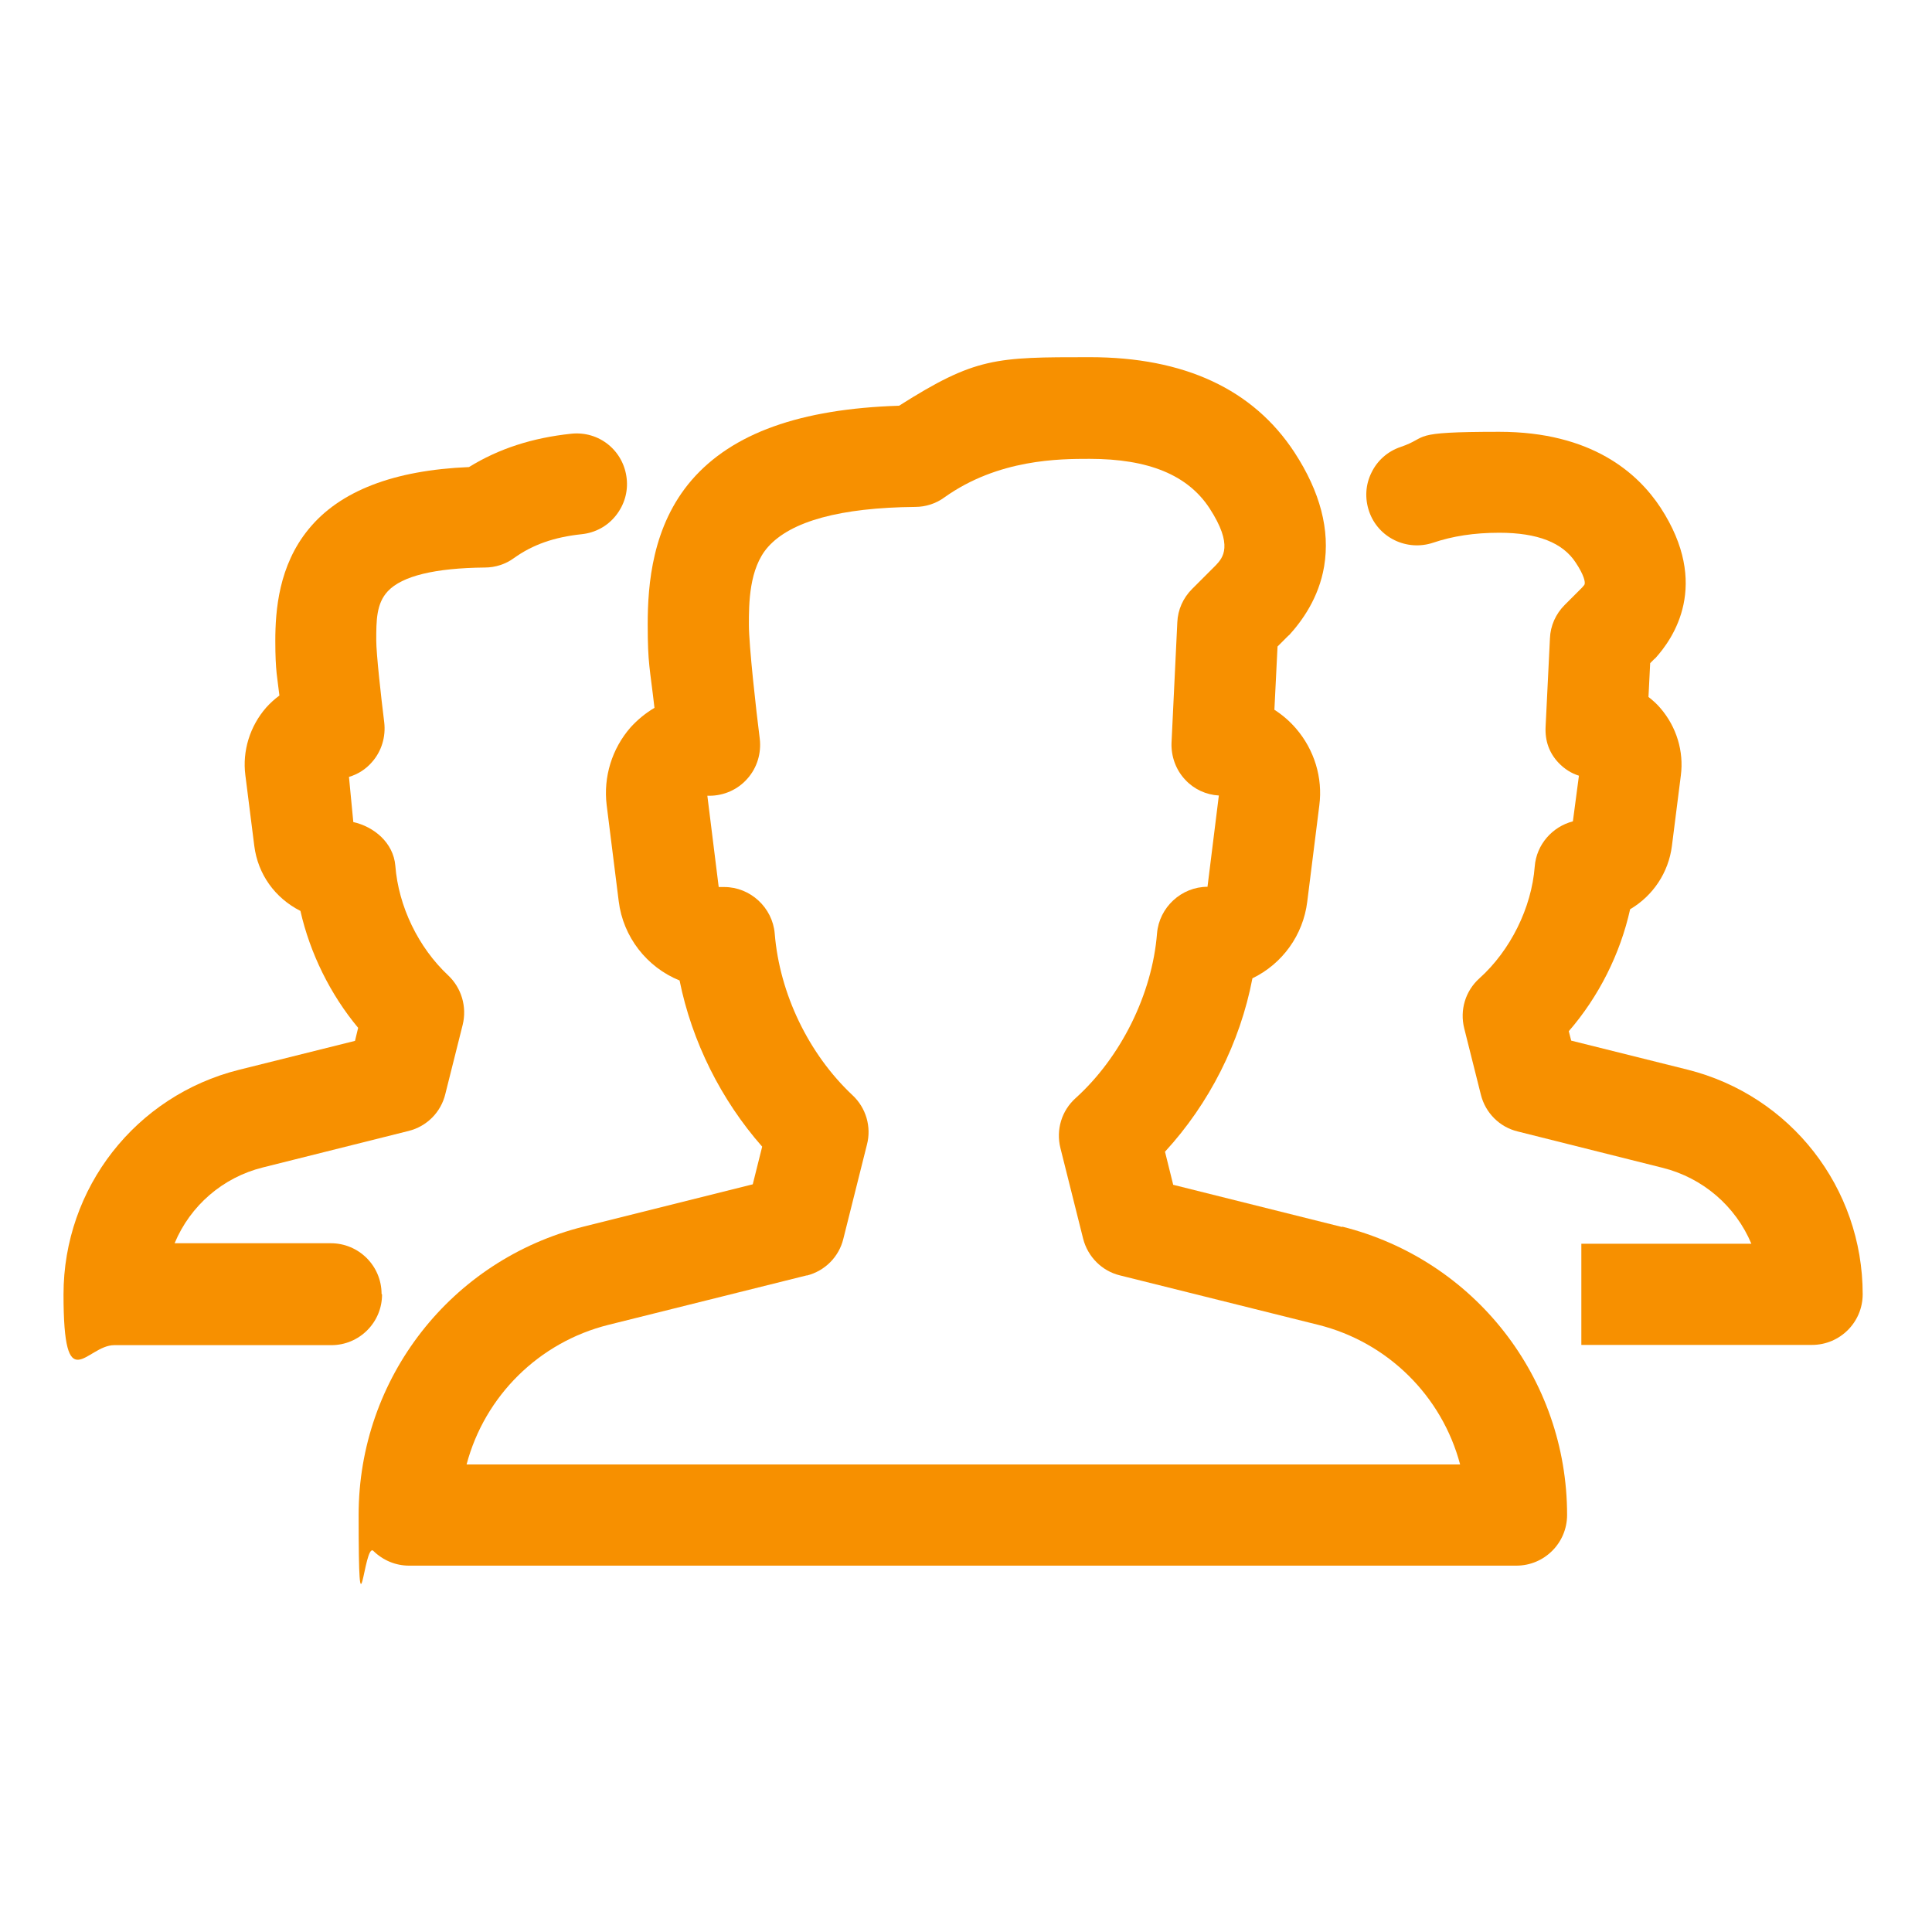 <?xml version="1.0" encoding="UTF-8"?>
<svg xmlns="http://www.w3.org/2000/svg" version="1.1" viewBox="0 0 800 800">
  <defs>
    <style>
      .cls-1 {
        fill: #f79000;
      }
    </style>
  </defs>
  <!-- Generator: Adobe Illustrator 28.7.6, SVG Export Plug-In . SVG Version: 1.2.0 Build 188)  -->
  <g>
    <g id="Layer_1">
      <g>
        <path class="cls-1" d="M158,535.8c0-11.6-9.4-21-21-21h-64.7c6.5-15.6,20-27.3,36.6-31.4l60.3-15.1c7.6-1.9,13.4-7.8,15.2-15.3l7.2-28.7c1.8-7.4-.5-15.2-6-20.4-12.4-11.6-20.6-28.6-21.9-45.4-.8-9.6-8.9-16.2-17.4-18.1l-1.8-18.7c3.7-1.1,7-3.2,9.5-6.1,4-4.5,5.8-10.5,5.1-16.5-1.3-10.4-3.3-28.4-3.3-33.9,0-8.2,0-15.3,4.8-20.4,5.9-6.3,19.5-9.6,40.2-9.8,4.3,0,8.6-1.4,12-3.9,7.8-5.6,16.7-8.7,28.1-9.9,5.6-.6,10.6-3.3,14.1-7.7,3.5-4.4,5.1-9.8,4.5-15.3-.6-5.6-3.3-10.6-7.6-14.1-4.3-3.5-9.8-5.1-15.4-4.5-16.1,1.7-30,6.2-42.3,13.8-31.2,1.3-53.5,9.9-66.4,25.7-12.4,15.1-13.8,33.6-13.8,46.3s.9,15.5,1.7,22.6c-1.9,1.4-3.8,3.1-5.5,5-6.7,7.7-9.9,17.9-8.6,28l3.7,29.3c1.5,11.7,8.5,21.5,19.1,26.9,4,17.6,12.4,34.6,23.9,48.4l-1.3,5.4-48.1,12c-42.7,10.7-72.6,48.9-72.6,93s9.4,21,21,21h89.9c11.6,0,21-9.4,21-21Z"/>
        <path class="cls-1" d="M698.7,442.9l-48.1-12-1-3.9c12.4-14.3,21.3-32,25.4-50.5,9.5-5.6,15.9-15.2,17.3-26.2l3.7-29.2c1.3-10-1.8-20.1-8.4-27.8-1.5-1.8-3.2-3.3-5-4.7l.7-14,1.9-1.9h.1c7.6-8.3,23.1-30.6,2.3-62.5-9.4-14.3-28.5-31.4-66.8-31.4s-28.5,2.1-40.9,6.3c-5.3,1.8-9.6,5.6-12,10.6-2.5,5-2.8,10.7-1,16,3.7,10.9,15.6,16.7,26.6,13,8-2.7,16.9-4.1,27.3-4.1,15.9,0,26.3,4.1,31.7,12.4,3.5,5.3,3.8,7.8,3.7,8.6,0,.5-.2.7-1.1,1.7l-7.2,7.2c-3.7,3.7-5.9,8.6-6.1,13.8l-1.8,36.6c-.3,5.9,1.5,10.9,5.4,15,2.4,2.5,5.2,4.3,8.4,5.3l-2.5,18.9c-8.5,2.2-15.1,9.6-15.8,18.7-1.3,17.1-10.1,34.8-22.9,46.3-5.8,5.2-8.2,13.1-6.3,20.7l6.9,27.5c1.9,7.6,7.8,13.4,15.2,15.2l60.2,15.1c16.6,4.2,30.1,15.9,36.6,31.4h-70.4v41.9h95.5c11.6,0,21-9.4,21-21,0-44-29.8-82.3-72.6-93Z"/>
        <path class="cls-1" d="M555.8,508.1l-70-17.5-3.4-13.7c18.3-19.9,31.1-45.1,36.2-71.8,12.4-6,21-17.9,22.7-31.7l5-39.9c1.5-11.5-2.1-23.1-9.7-31.9-2.6-3-5.6-5.6-8.9-7.7l1.3-26.2,4.6-4.6h.1c5.4-5.9,12.4-15.5,14.6-28.6,2.5-15-1.6-30.8-12.3-47.2-17.1-26.1-45.6-39.4-84.7-39.4s-47.3,0-79,20.1c-41,1.3-69.1,11.4-85.9,30.8-16.3,18.9-18.2,43.1-18.2,59.7s.9,17.9,2.8,34.6c-3.7,2.2-7,4.9-9.9,8.1-7.7,8.8-11.3,20.5-9.9,32.1l5,39.9c1.8,14.7,11.6,27.3,25.2,32.8,5.1,25.3,17.2,49.5,34.2,68.8l-3.9,15.6-70,17.5c-54.9,13.7-93.2,62.8-93.2,119.4s2.2,11,6.1,14.9c4,3.9,9.2,6.1,14.8,6.1h458.5c11.6,0,21-9.4,21-21,0-56.6-38.3-105.7-93.2-119.4ZM334,528.2c7.6-1.9,13.4-7.8,15.2-15.2l9.8-39.1c1.9-7.3-.4-15.2-6-20.4-18.2-17.1-30.2-42.1-32.2-66.9-.9-10.8-10.1-19.3-20.9-19.3h-2.3l-4.7-37.8c.3,0,.6,0,.9,0,6,0,11.8-2.6,15.7-7.1,4-4.5,5.8-10.5,5.1-16.5-1.5-11.7-4.5-38.6-4.5-47.2s0-23.3,7.9-32.2c9.5-10.7,30-16.3,61-16.6,4.3,0,8.6-1.4,12-3.9,22.4-16,47.9-16,60.2-16,24.4,0,40.6,6.7,49.6,20.4,10.1,15.5,5.5,20.6,2.7,23.6l-9.9,9.9c-3.7,3.7-5.9,8.6-6.1,13.8l-2.4,49.9c-.2,5.6,1.8,11.2,5.7,15.3,3.6,3.9,8.6,6.2,13.9,6.5l-4.7,37.8s0,0,0,0c-10.8,0-20,8.5-20.9,19.3-2,25.2-15,51.3-33.7,68.2-5.8,5.2-8.2,13.1-6.3,20.7l9.4,37.5c1.9,7.5,7.8,13.4,15.2,15.2l82.2,20.5c28.8,7.2,51.2,29.5,58.7,57.8H193.2c7.5-28.3,29.9-50.6,58.7-57.8l82.2-20.5Z"/>
      </g>
    </g>
  </g>
</svg>